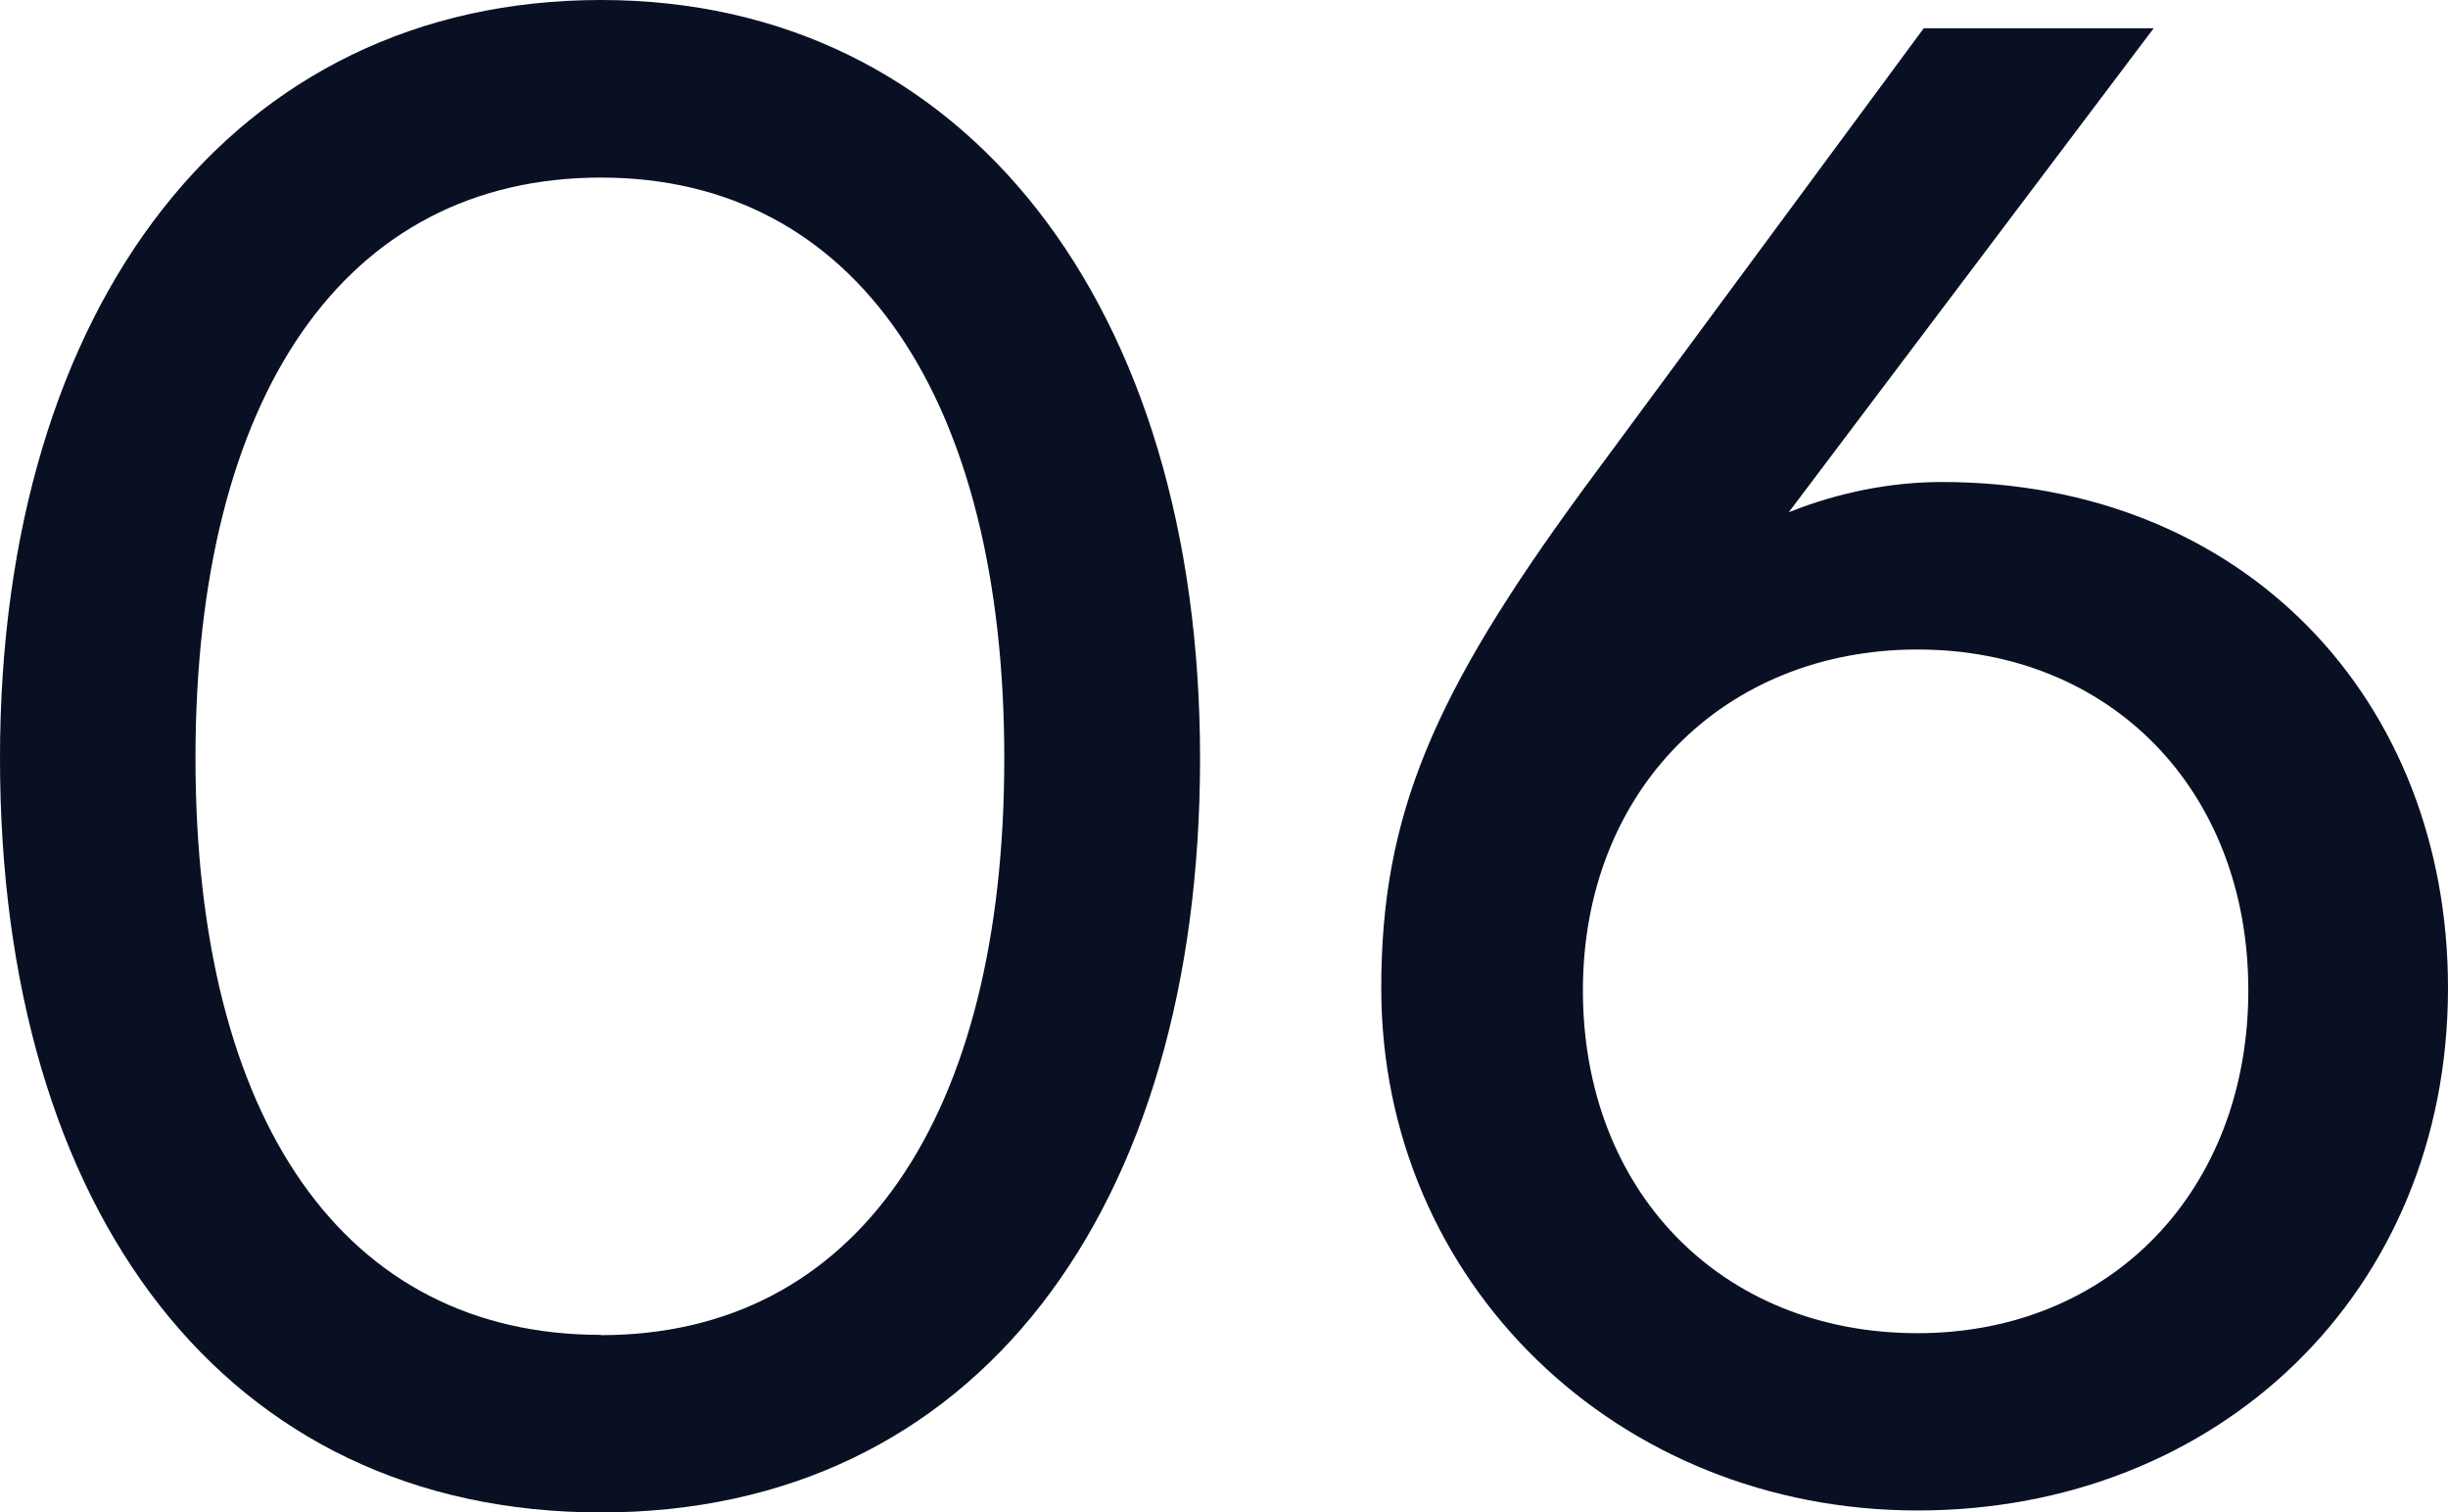<?xml version="1.0" encoding="UTF-8"?>
<svg xmlns="http://www.w3.org/2000/svg" id="Capa_2" viewBox="0 0 87.41 54">
  <defs>
    <style>
      .cls-1 {
        fill: #091023;
      }
    </style>
  </defs>
  <g id="Capa_1-2" data-name="Capa_1">
    <g>
      <path class="cls-1" d="M21.46,0c13.03,0,21.39,10.95,21.39,27.07s-7.99,26.93-21.39,26.93S0,43.28,0,27.07,8.35,0,21.46,0ZM21.46,47.67c9.14,0,14.4-7.78,14.4-20.59S30.6,6.34,21.46,6.34,6.98,14.11,6.98,27.07s5.33,20.59,14.47,20.59Z"></path>
      <path class="cls-1" d="M68.69,1.01h8.21l-13.03,17.28c1.8-.72,3.67-1.08,5.47-1.08,10.8,0,18.07,7.78,18.07,18.07,0,10.87-8.21,18.65-18.94,18.65s-19.15-8.14-19.15-18.65c0-6.19,1.87-10.51,7.2-17.79L68.69,1.01ZM68.47,47.6c6.91,0,11.81-5.11,11.81-12.24s-4.9-12.17-11.81-12.17-11.95,5.04-11.95,12.17,4.9,12.24,11.95,12.24Z"></path>
    </g>
  </g>
</svg>
